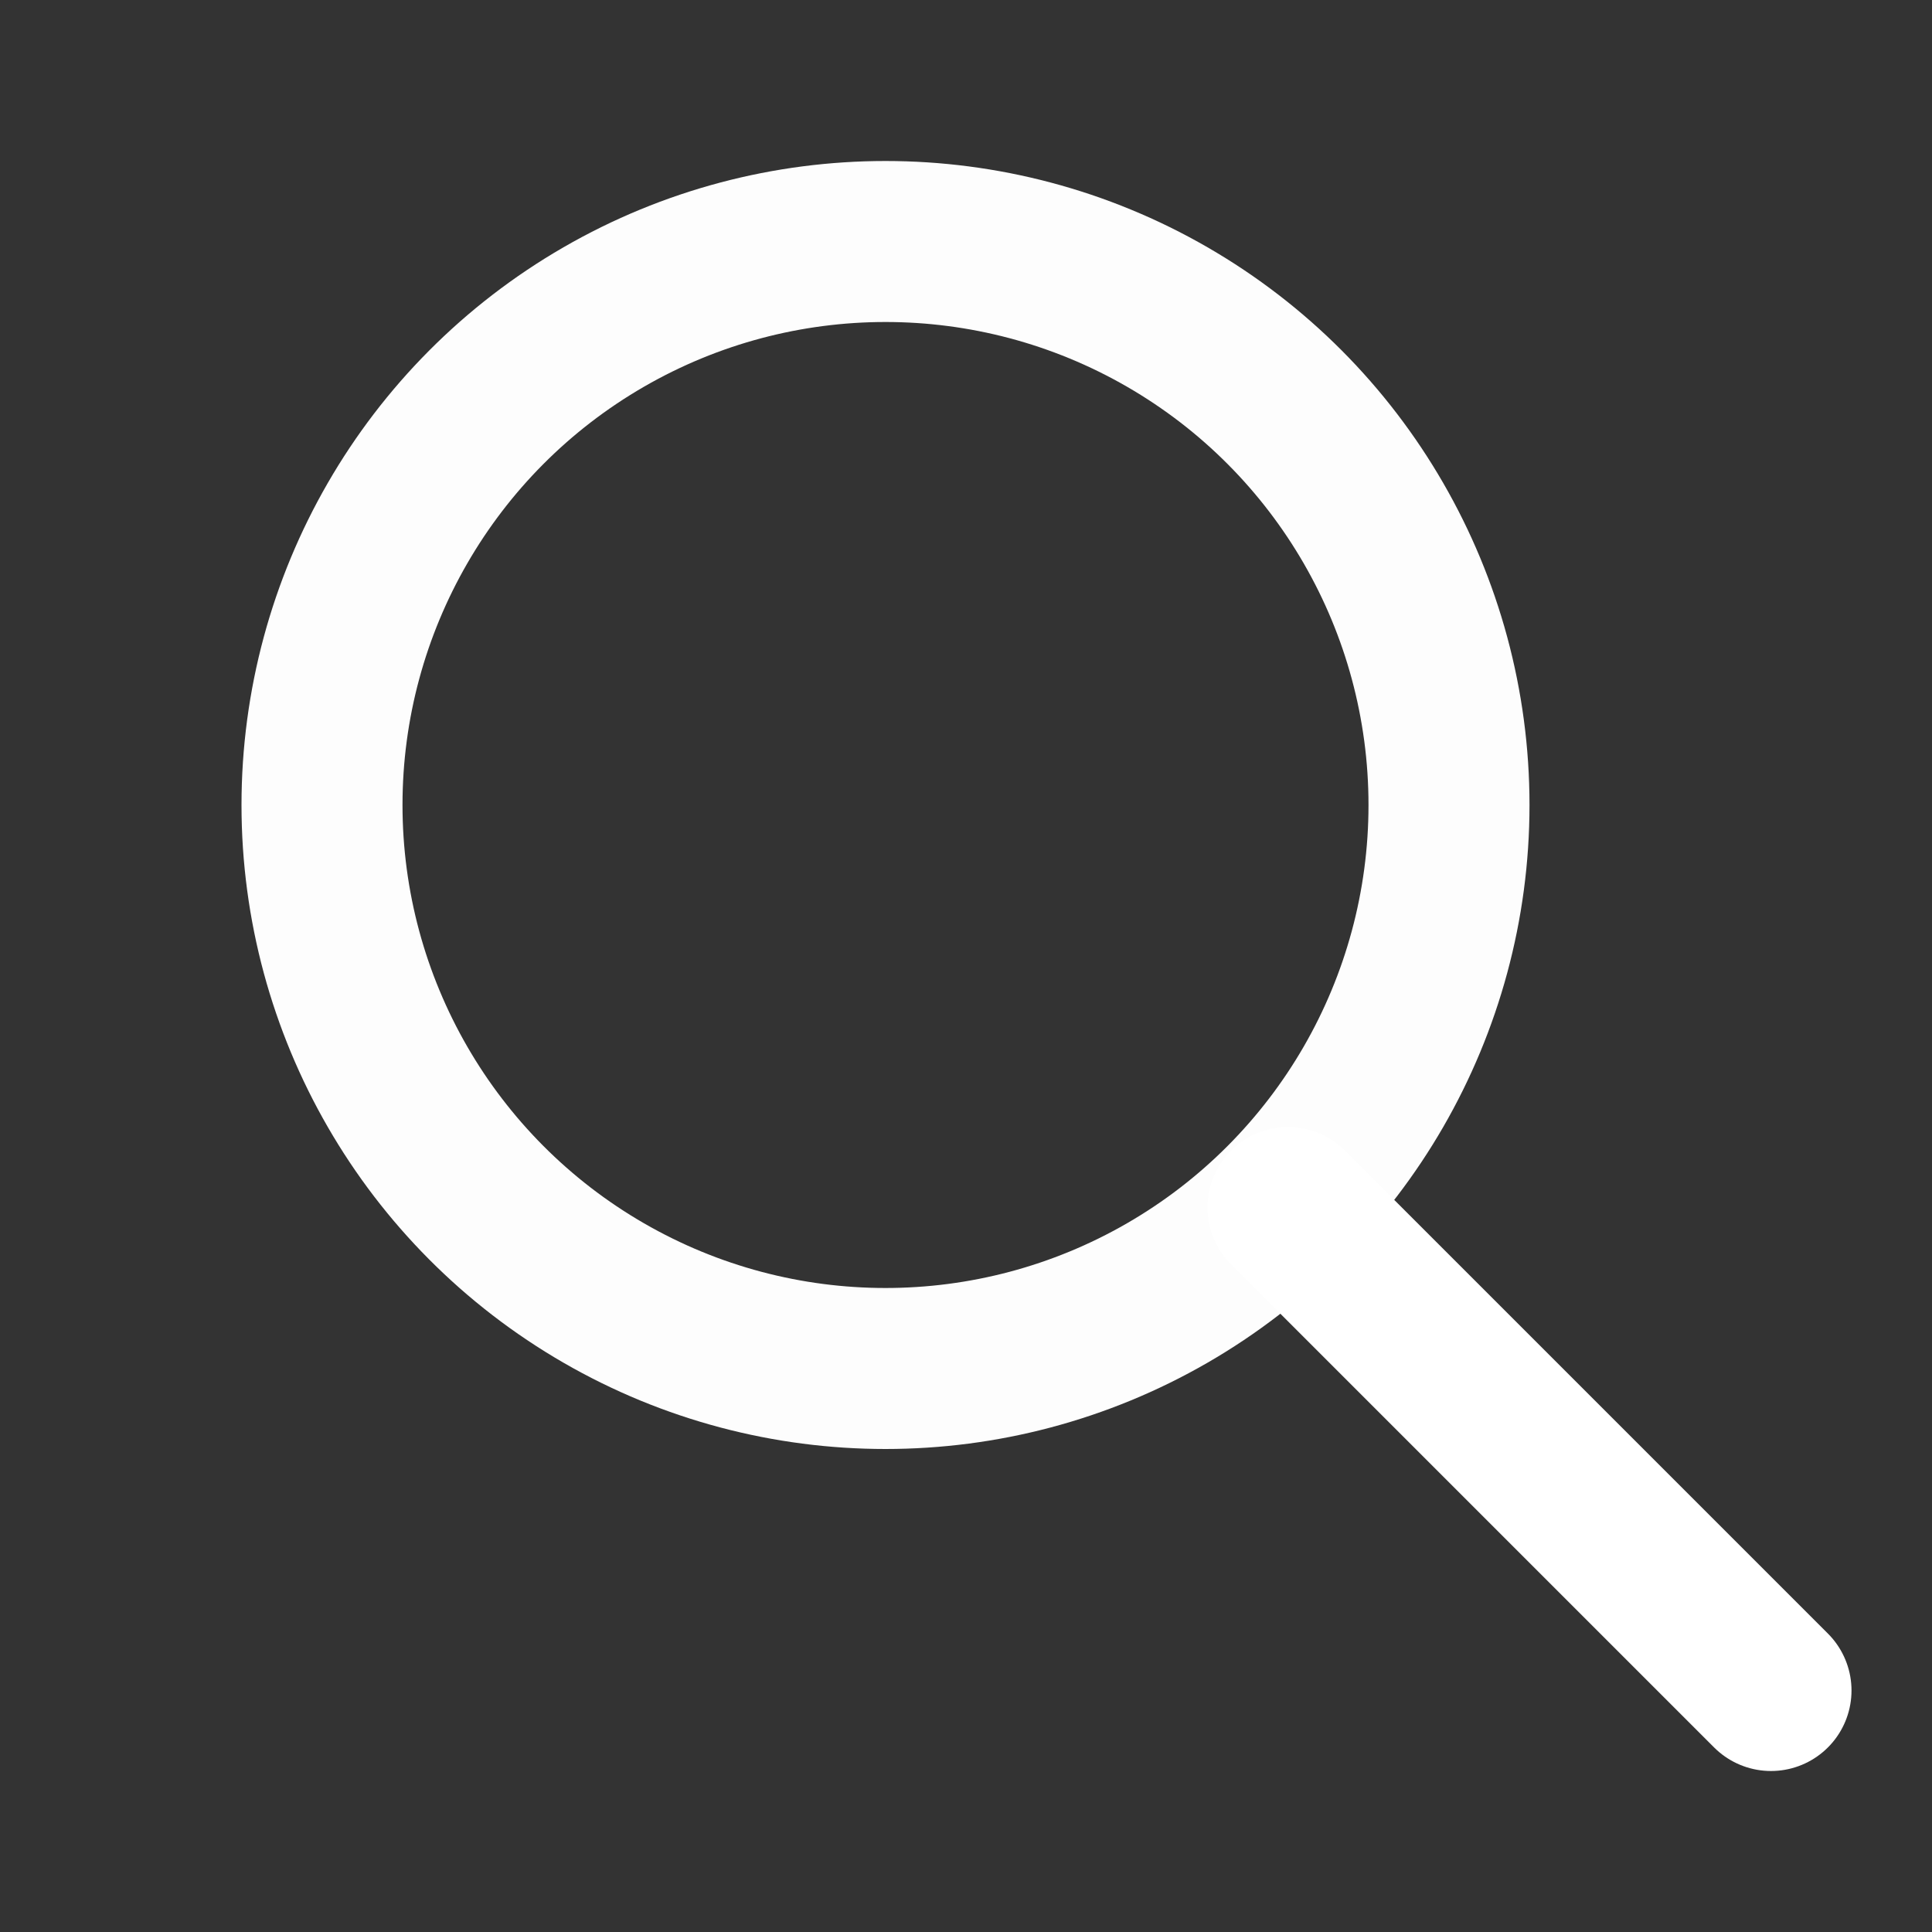 <svg width="24" height="24" viewBox="0 0 24 24" fill="none" xmlns="http://www.w3.org/2000/svg">
<rect x="0" y="0" width="24" height="24" fill="#333333" stroke="none"/>
<circle cx="11" cy="10" r="7" stroke="#FDFDFD" stroke-width="2"/>
<path d="M16 15L22 21" stroke="white" stroke-width="2" stroke-linecap="round"/>
</svg>
